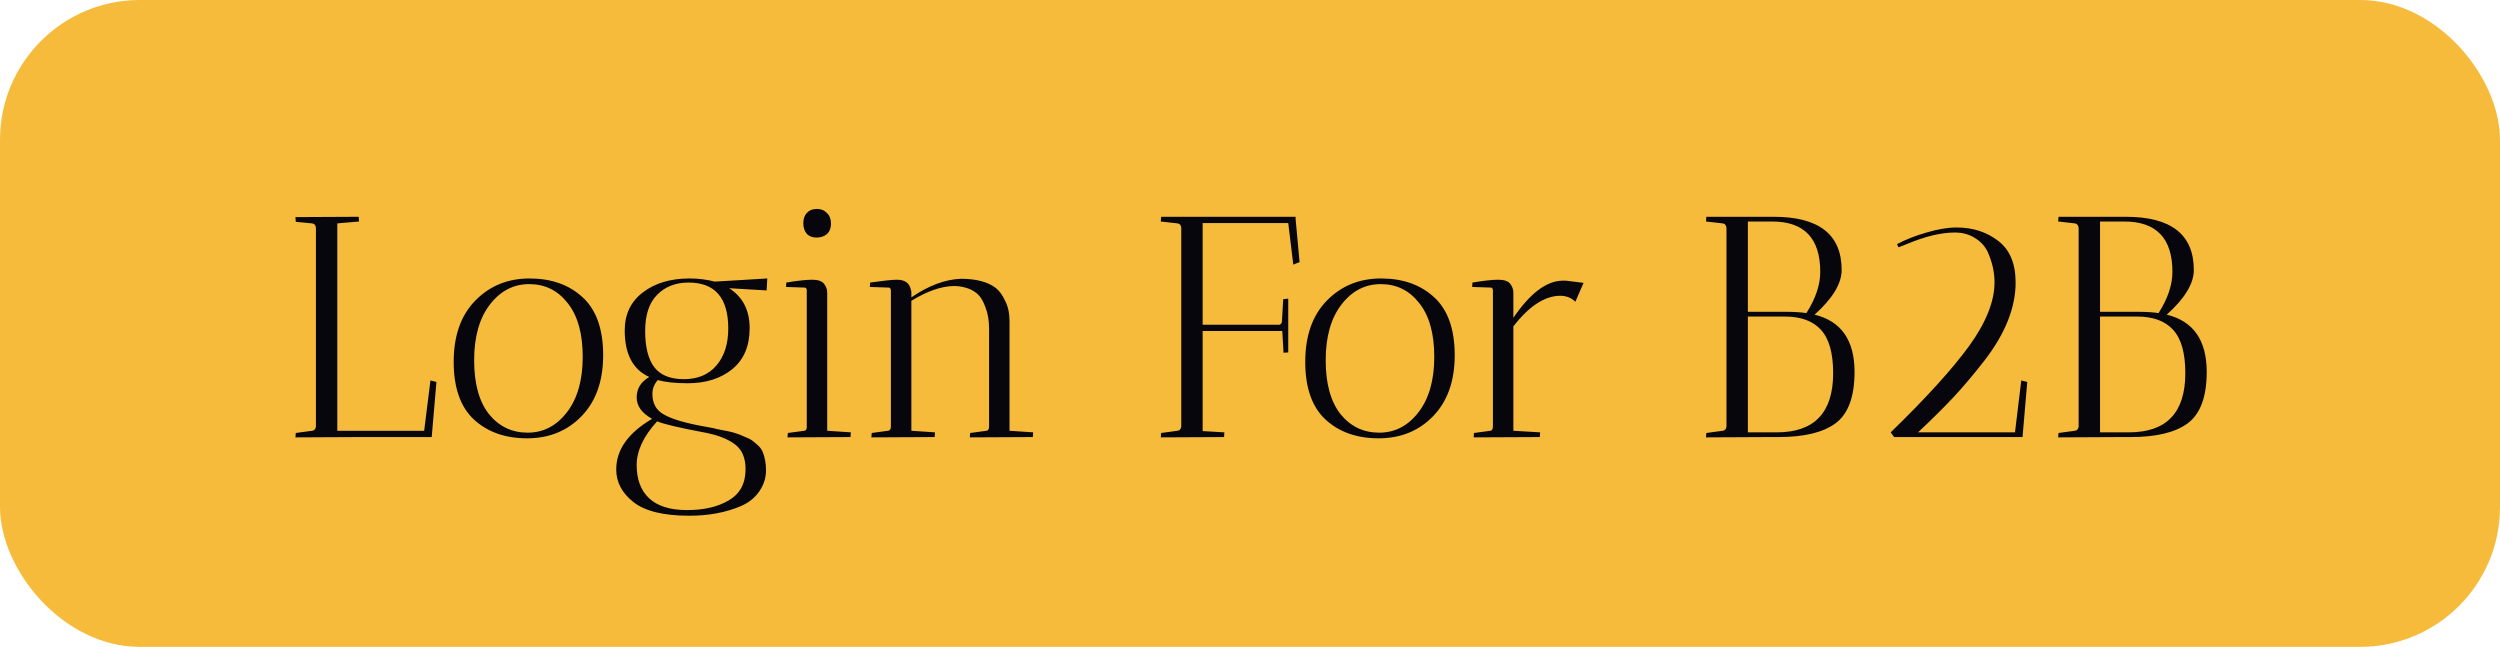 <svg width="143" height="37" viewBox="0 0 143 37" fill="none" xmlns="http://www.w3.org/2000/svg">
<rect width="143" height="37" rx="8" fill="#F6BB3A"/>
<path d="M20.518 12.4C20.518 12.412 20.524 12.502 20.536 12.67L19.294 12.778V24.64H24.262L24.622 21.76L24.964 21.85L24.694 25H20.518L16.9 25.018L16.918 24.766L17.854 24.64C17.974 24.628 18.046 24.55 18.07 24.406V13.012C18.046 12.868 17.974 12.79 17.854 12.778L16.918 12.688L16.9 12.418L20.518 12.4ZM30.145 25.072C28.897 25.072 27.883 24.712 27.103 23.992C26.335 23.272 25.951 22.174 25.951 20.698C25.951 19.21 26.359 18.046 27.175 17.206C28.003 16.354 29.041 15.928 30.289 15.928C31.537 15.928 32.551 16.288 33.331 17.008C34.111 17.728 34.501 18.832 34.501 20.32C34.501 21.796 34.087 22.96 33.259 23.812C32.443 24.652 31.405 25.072 30.145 25.072ZM30.271 16.252C29.371 16.252 28.621 16.642 28.021 17.422C27.421 18.202 27.121 19.264 27.121 20.608C27.121 21.94 27.403 22.966 27.967 23.686C28.543 24.394 29.281 24.748 30.181 24.748C31.081 24.748 31.831 24.358 32.431 23.578C33.031 22.798 33.331 21.742 33.331 20.41C33.331 19.078 33.043 18.052 32.467 17.332C31.903 16.612 31.171 16.252 30.271 16.252ZM35.248 26.854C35.248 25.726 35.932 24.76 37.3 23.956C36.712 23.632 36.418 23.224 36.418 22.732C36.418 22.228 36.658 21.838 37.138 21.562C36.202 21.142 35.734 20.254 35.734 18.898C35.734 17.974 36.082 17.248 36.778 16.72C37.474 16.192 38.362 15.928 39.442 15.928C39.946 15.928 40.426 15.988 40.882 16.108L43.888 15.928L43.852 16.612L41.71 16.486C42.49 16.99 42.88 17.752 42.88 18.772C42.88 19.792 42.55 20.572 41.89 21.112C41.23 21.652 40.378 21.922 39.334 21.922C38.638 21.922 38.068 21.862 37.624 21.742C37.42 21.97 37.318 22.234 37.318 22.534C37.318 23.074 37.534 23.464 37.966 23.704C38.434 23.98 39.262 24.22 40.45 24.424C40.726 24.472 40.924 24.514 41.044 24.55C41.176 24.574 41.362 24.61 41.602 24.658C41.842 24.706 42.022 24.754 42.142 24.802C42.262 24.838 42.412 24.898 42.592 24.982C42.784 25.054 42.928 25.126 43.024 25.198C43.12 25.27 43.228 25.36 43.348 25.468C43.468 25.576 43.558 25.696 43.618 25.828C43.75 26.14 43.816 26.5 43.816 26.908C43.816 27.328 43.69 27.724 43.438 28.096C43.186 28.468 42.838 28.75 42.394 28.942C41.53 29.314 40.54 29.5 39.424 29.5C37.948 29.5 36.88 29.236 36.22 28.708C35.572 28.192 35.248 27.574 35.248 26.854ZM37.588 24.1C36.808 24.952 36.418 25.786 36.418 26.602C36.418 27.418 36.652 28.048 37.12 28.492C37.6 28.948 38.326 29.176 39.298 29.176C40.27 29.176 41.068 28.99 41.692 28.618C42.328 28.246 42.646 27.652 42.646 26.836C42.646 26.188 42.442 25.714 42.034 25.414C41.638 25.114 41.074 24.892 40.342 24.748C38.866 24.472 37.948 24.256 37.588 24.1ZM39.388 16.162C38.644 16.162 38.044 16.396 37.588 16.864C37.132 17.32 36.904 18.01 36.904 18.934C36.904 19.858 37.078 20.548 37.426 21.004C37.774 21.46 38.338 21.688 39.118 21.688C39.91 21.688 40.528 21.43 40.972 20.914C41.428 20.386 41.656 19.678 41.656 18.79C41.656 17.038 40.9 16.162 39.388 16.162ZM47.317 16.738V24.64L48.667 24.73C48.667 24.742 48.661 24.832 48.649 25L45.049 25.018C45.049 24.91 45.055 24.826 45.067 24.766L46.003 24.64C46.075 24.64 46.123 24.586 46.147 24.478V16.576C46.123 16.492 46.087 16.45 46.039 16.45L44.959 16.414L44.977 16.162C45.625 16.054 46.117 16 46.453 16C46.789 16 47.017 16.078 47.137 16.234C47.257 16.39 47.317 16.558 47.317 16.738ZM46.705 13.588C46.465 13.588 46.279 13.516 46.147 13.372C46.015 13.216 45.949 13.018 45.949 12.778C45.949 12.526 46.015 12.328 46.147 12.184C46.291 12.028 46.483 11.95 46.723 11.95C46.963 11.95 47.155 12.028 47.299 12.184C47.455 12.328 47.533 12.532 47.533 12.796C47.533 13.048 47.455 13.246 47.299 13.39C47.143 13.522 46.945 13.588 46.705 13.588ZM49.843 25.018L49.861 24.766L50.797 24.64C50.906 24.628 50.959 24.544 50.959 24.388V16.594C50.935 16.498 50.9 16.45 50.852 16.45L49.754 16.414L49.772 16.162C50.528 16.054 51.038 16 51.301 16C51.782 16 52.051 16.21 52.111 16.63H52.13V17.008C53.114 16.336 54.056 15.982 54.956 15.946C55.831 15.946 56.498 16.12 56.953 16.468C57.157 16.624 57.337 16.87 57.493 17.206C57.661 17.53 57.745 17.92 57.745 18.376V24.64L59.096 24.73C59.096 24.742 59.09 24.832 59.078 25L55.477 25.018C55.477 24.91 55.483 24.826 55.495 24.766L56.431 24.64C56.528 24.628 56.575 24.544 56.575 24.388V18.826C56.575 18.346 56.51 17.938 56.377 17.602C56.258 17.266 56.12 17.02 55.964 16.864C55.807 16.708 55.615 16.588 55.388 16.504C55.123 16.408 54.847 16.36 54.559 16.36C53.84 16.372 53.029 16.654 52.13 17.206V24.64L53.48 24.73C53.48 24.742 53.474 24.832 53.462 25L49.843 25.018ZM66.398 12.67L66.416 12.4H74.12L74.102 12.454L74.336 14.992L73.976 15.136L73.688 12.76H68.792V18.574H73.094C73.154 18.586 73.208 18.574 73.256 18.538C73.304 18.49 73.328 18.43 73.328 18.358L73.4 17.116L73.688 17.08V20.158C73.676 20.158 73.586 20.164 73.418 20.176L73.346 18.934H68.792V24.658L70.034 24.73C70.034 24.742 70.028 24.832 70.016 25L66.398 25.018L66.416 24.766L67.352 24.64C67.472 24.628 67.544 24.55 67.568 24.406V13.012C67.544 12.868 67.472 12.79 67.352 12.778L66.398 12.67ZM78.854 25.072C77.606 25.072 76.592 24.712 75.812 23.992C75.044 23.272 74.66 22.174 74.66 20.698C74.66 19.21 75.068 18.046 75.884 17.206C76.712 16.354 77.75 15.928 78.998 15.928C80.246 15.928 81.26 16.288 82.04 17.008C82.82 17.728 83.21 18.832 83.21 20.32C83.21 21.796 82.796 22.96 81.968 23.812C81.152 24.652 80.114 25.072 78.854 25.072ZM78.98 16.252C78.08 16.252 77.33 16.642 76.73 17.422C76.13 18.202 75.83 19.264 75.83 20.608C75.83 21.94 76.112 22.966 76.676 23.686C77.252 24.394 77.99 24.748 78.89 24.748C79.79 24.748 80.54 24.358 81.14 23.578C81.74 22.798 82.04 21.742 82.04 20.41C82.04 19.078 81.752 18.052 81.176 17.332C80.612 16.612 79.88 16.252 78.98 16.252ZM86.565 16.738V18.178C87.513 16.786 88.443 16.078 89.355 16.054C89.427 16.054 89.499 16.054 89.571 16.054L90.579 16.18L90.111 17.26C89.883 17.032 89.589 16.918 89.229 16.918C88.353 16.93 87.465 17.512 86.565 18.664V24.64L88.095 24.73C88.095 24.742 88.089 24.832 88.077 25L84.297 25.018C84.297 24.91 84.303 24.826 84.315 24.766L85.251 24.64C85.347 24.628 85.395 24.544 85.395 24.388V16.576C85.371 16.492 85.335 16.45 85.287 16.45L84.207 16.414L84.225 16.162C84.873 16.054 85.365 16 85.701 16C86.037 16 86.265 16.078 86.385 16.234C86.505 16.39 86.565 16.558 86.565 16.738ZM97.584 12.67L97.602 12.4H101.454C104.046 12.4 105.342 13.414 105.342 15.442C105.342 16.222 104.826 17.074 103.794 17.998C105.318 18.37 106.08 19.462 106.08 21.274C106.08 22.69 105.72 23.668 105 24.208C104.292 24.736 103.2 25 101.724 25H101.202L97.584 25.018L97.602 24.766L98.538 24.64C98.658 24.628 98.73 24.55 98.754 24.406V13.03C98.73 12.874 98.658 12.79 98.538 12.778L97.584 12.67ZM102.084 18.106H99.978V24.73H101.634C103.782 24.73 104.856 23.602 104.856 21.346C104.856 20.194 104.622 19.366 104.154 18.862C103.698 18.358 103.008 18.106 102.084 18.106ZM102.174 17.836C102.618 17.836 103.002 17.86 103.326 17.908C103.854 17.08 104.118 16.294 104.118 15.55C104.118 13.63 103.2 12.67 101.364 12.67H99.978V17.836H102.174ZM111.927 13.012C112.839 13.012 113.625 13.264 114.285 13.768C114.957 14.272 115.293 15.07 115.293 16.162C115.293 17.626 114.675 19.144 113.439 20.716C112.827 21.496 112.257 22.168 111.729 22.732C111.201 23.296 110.529 23.962 109.713 24.73H115.257L115.617 21.76L115.959 21.85L115.689 25H108.345L108.147 24.73C110.163 22.774 111.657 21.13 112.629 19.798C113.601 18.454 114.087 17.236 114.087 16.144C114.087 15.568 113.955 14.986 113.691 14.398C113.535 14.074 113.289 13.81 112.953 13.606C112.629 13.402 112.251 13.3 111.819 13.3C111.039 13.3 110.133 13.516 109.101 13.948L108.597 14.146L108.507 13.966C108.999 13.702 109.563 13.48 110.199 13.3C110.835 13.108 111.411 13.012 111.927 13.012ZM117.728 12.67L117.746 12.4H121.598C124.19 12.4 125.486 13.414 125.486 15.442C125.486 16.222 124.97 17.074 123.938 17.998C125.462 18.37 126.224 19.462 126.224 21.274C126.224 22.69 125.864 23.668 125.144 24.208C124.436 24.736 123.344 25 121.868 25H121.346L117.728 25.018L117.746 24.766L118.682 24.64C118.802 24.628 118.874 24.55 118.898 24.406V13.03C118.874 12.874 118.802 12.79 118.682 12.778L117.728 12.67ZM122.228 18.106H120.122V24.73H121.778C123.926 24.73 125 23.602 125 21.346C125 20.194 124.766 19.366 124.298 18.862C123.842 18.358 123.152 18.106 122.228 18.106ZM122.318 17.836C122.762 17.836 123.146 17.86 123.47 17.908C123.998 17.08 124.262 16.294 124.262 15.55C124.262 13.63 123.344 12.67 121.508 12.67H120.122V17.836H122.318Z" fill="#07060C"/>
</svg>
